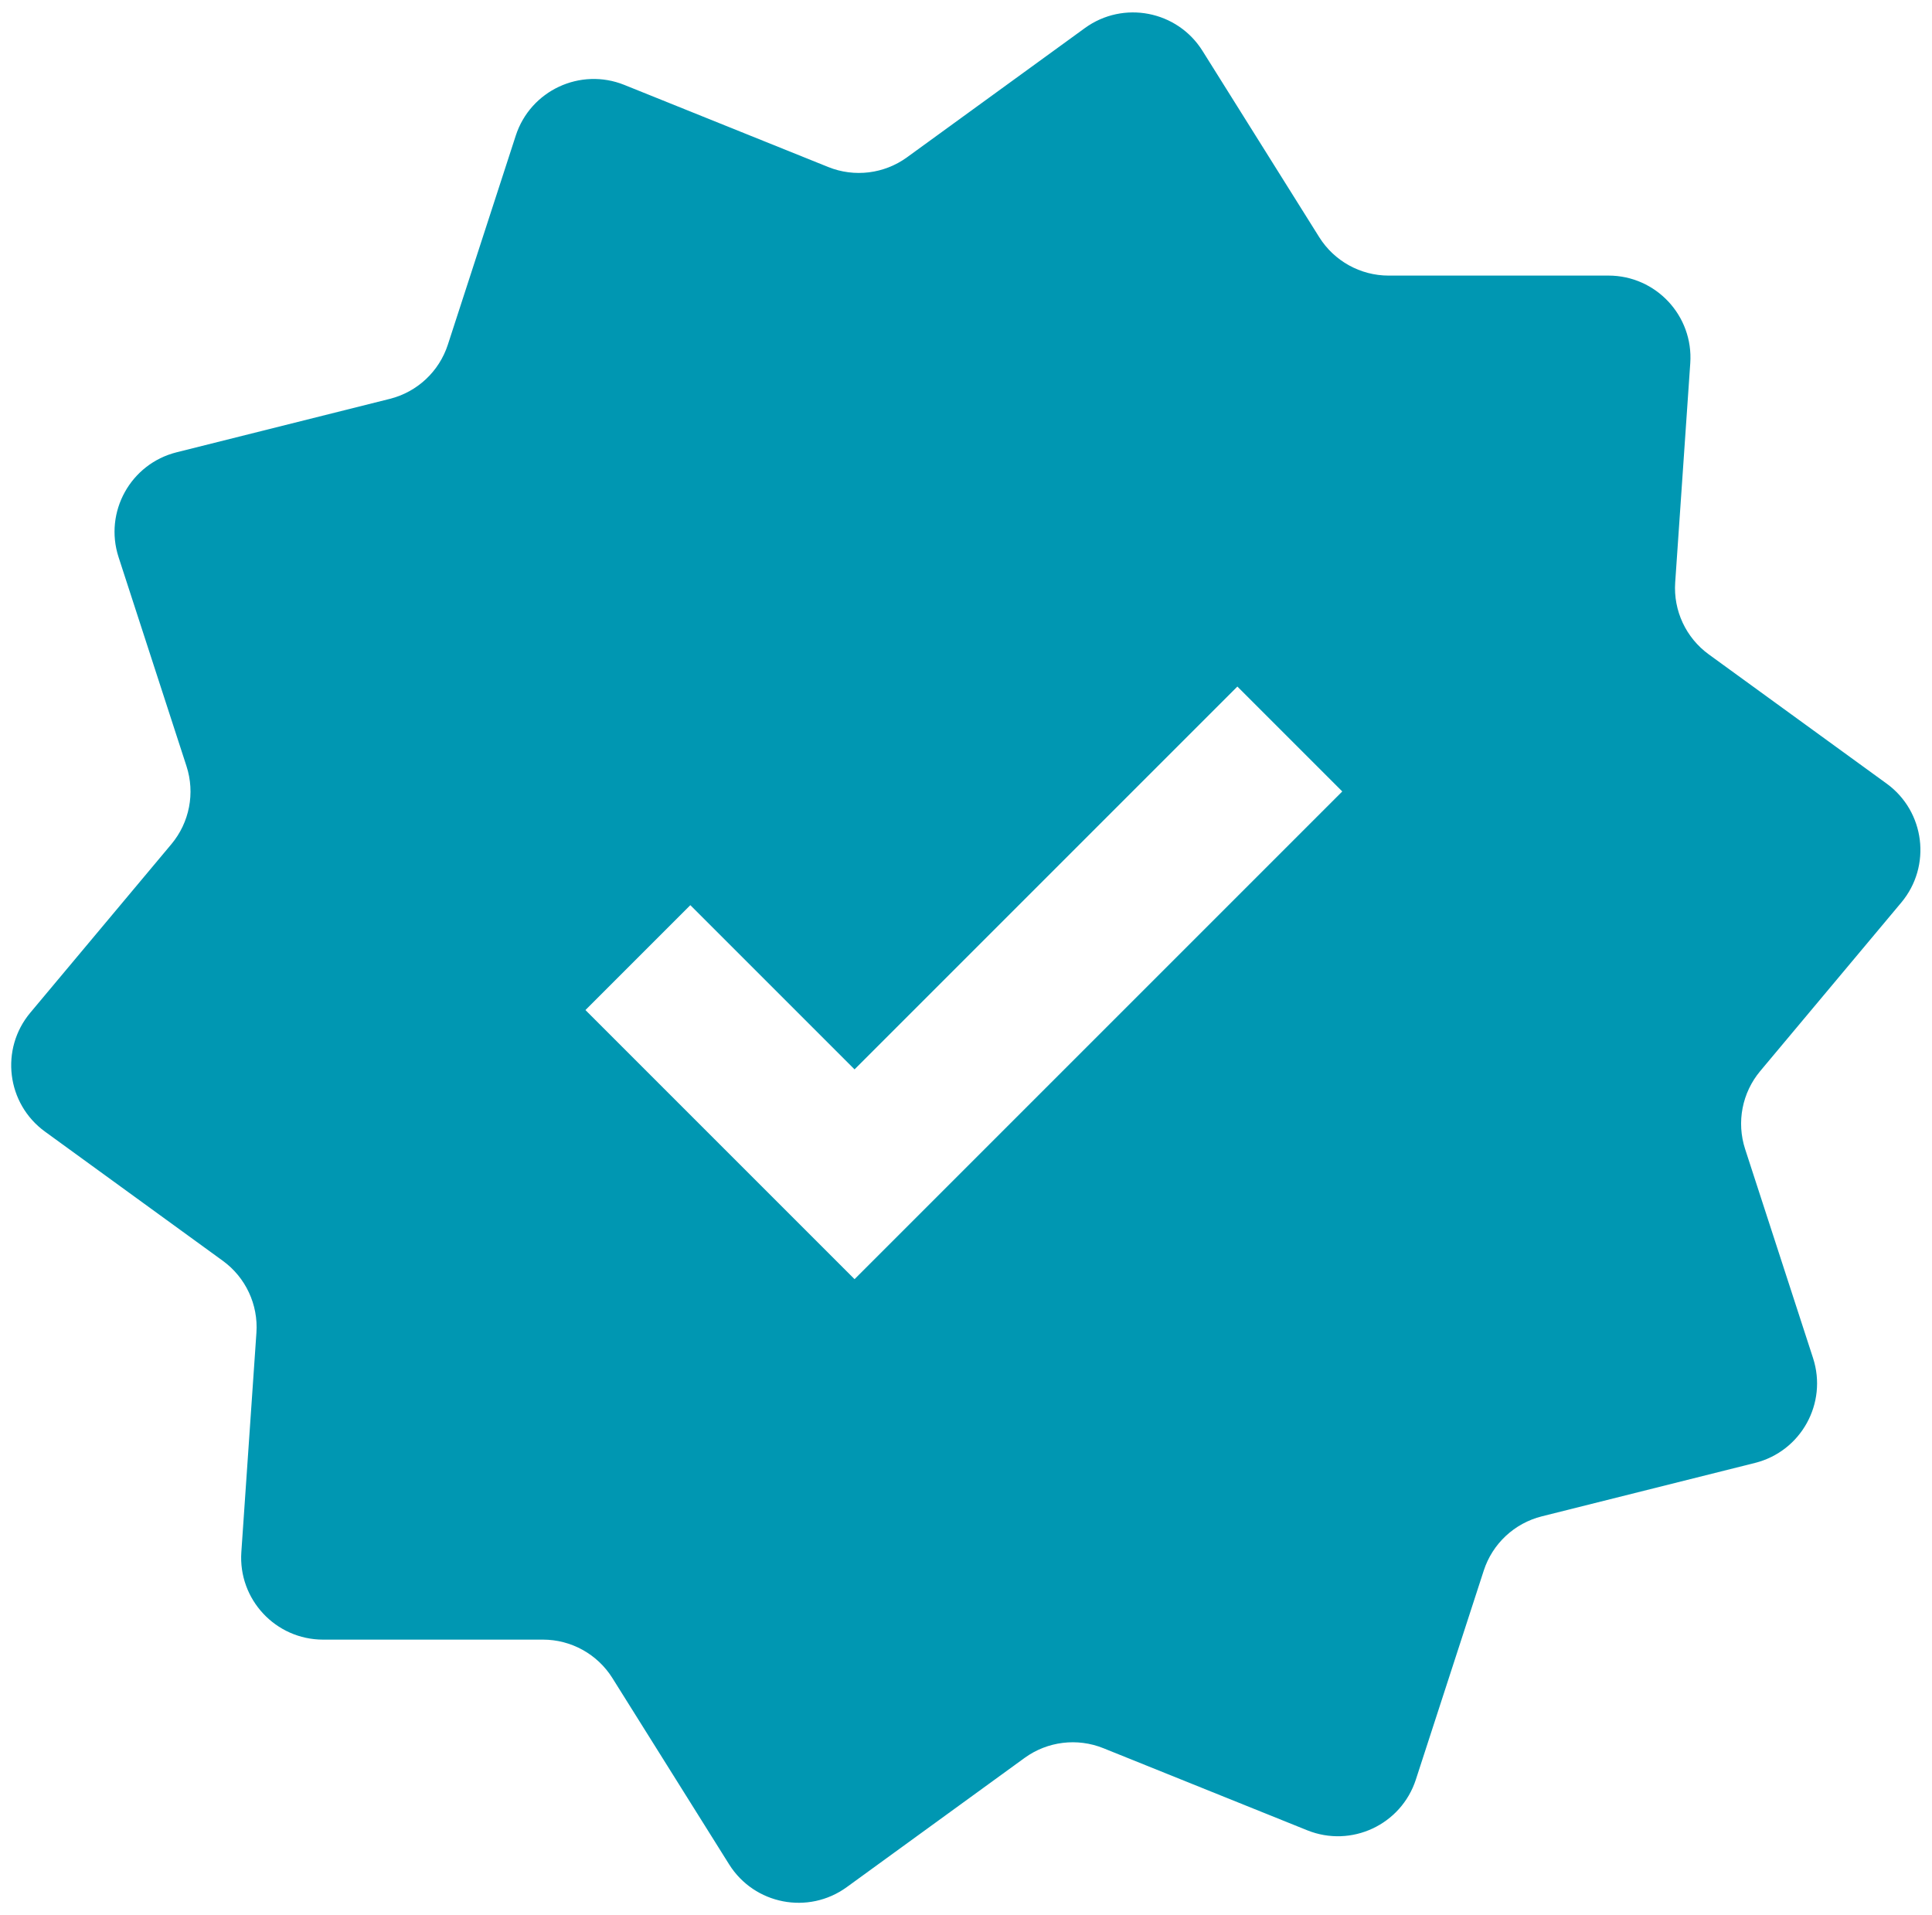<?xml version="1.0" encoding="UTF-8" standalone="no"?><svg xmlns="http://www.w3.org/2000/svg" xmlns:xlink="http://www.w3.org/1999/xlink" fill="none" height="490.5" preserveAspectRatio="xMidYMid meet" style="fill: none" version="1" viewBox="-2.4 -2.3 494.9 490.5" width="494.9" zoomAndPan="magnify"><g id="change1_1"><path clip-rule="evenodd" d="M305.635 10.735C299.176 0.426 285.336 -2.255 275.495 4.895L229.947 37.99C224.096 42.242 216.469 43.183 209.759 40.482L157.532 19.453C146.247 14.91 133.475 20.875 129.716 32.445L112.32 85.992C110.085 92.87 104.468 98.115 97.453 99.873L42.84 113.559C31.039 116.516 24.213 128.85 27.973 140.419L45.373 193.965C47.608 200.843 46.146 208.388 41.504 213.934L5.365 257.107C-2.443 266.435 -0.716 280.426 9.126 287.576L54.676 320.668C60.527 324.919 63.779 331.882 63.284 339.097L59.423 395.267C58.59 407.403 68.21 417.707 80.375 417.706L136.677 417.704C143.909 417.704 150.633 421.426 154.473 427.555L184.365 475.265C190.824 485.574 204.664 488.255 214.505 481.105L260.053 448.01C265.904 443.758 273.531 442.817 280.241 445.518L332.468 466.547C343.753 471.09 356.525 465.125 360.284 453.555L377.68 400.008C379.915 393.13 385.532 387.885 392.547 386.127L447.16 372.441C458.961 369.484 465.787 357.15 462.028 345.581L444.627 292.035C442.392 285.157 443.854 277.612 448.496 272.066L484.635 228.893C492.443 219.565 490.716 205.574 480.874 198.424L435.324 165.332C429.473 161.081 426.22 154.118 426.716 146.903L430.577 90.733C431.411 78.597 421.79 68.293 409.625 68.294L353.323 68.296C346.091 68.296 339.367 64.574 335.527 58.445L305.635 10.735ZM216.5 325.37L341.435 200.435L314.565 173.565L216.5 271.63L174.435 229.565L147.565 256.435L216.5 325.37Z" fill="#0097b2" fill-rule="evenodd"/></g></svg>